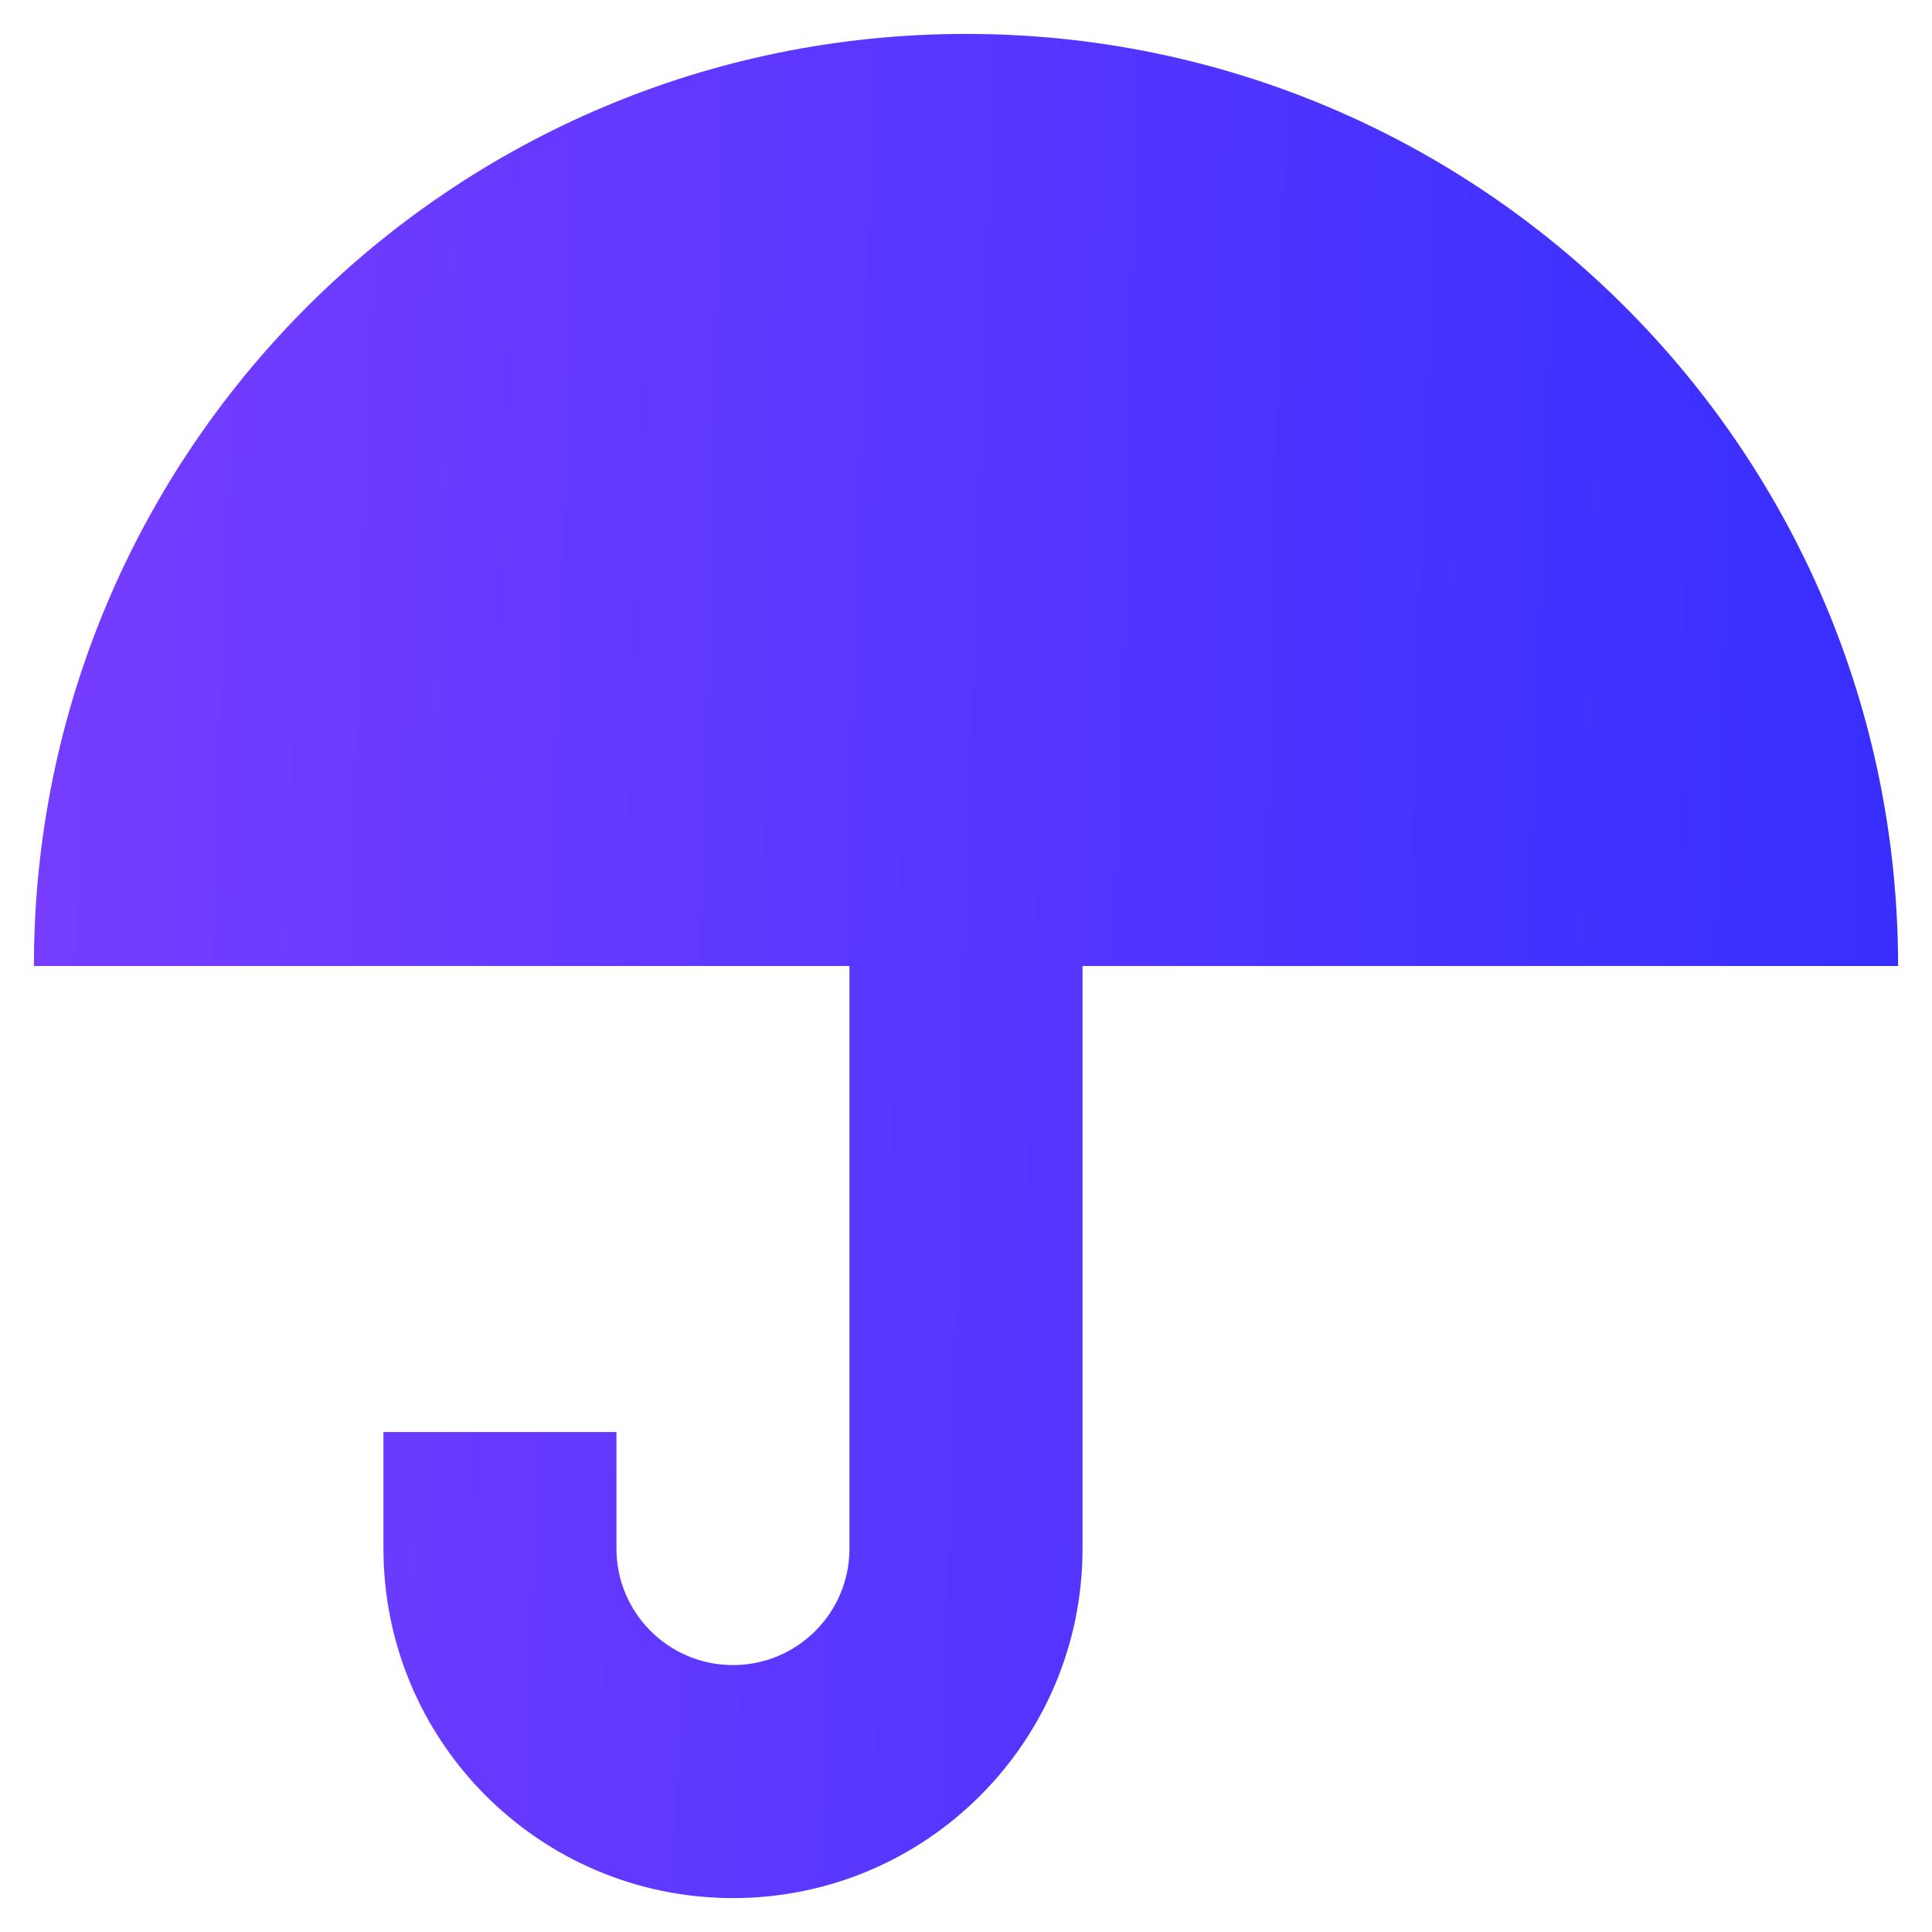 <svg width="38" height="38" viewBox="0 0 38 38" fill="none" xmlns="http://www.w3.org/2000/svg">
<path d="M0.667 19C0.667 8.875 8.875 0.667 19 0.667C29.125 0.667 37.333 8.875 37.333 19H21.292V30.458C21.292 34.255 18.214 37.333 14.417 37.333C10.62 37.333 7.542 34.255 7.542 30.458V28.167H12.125V30.458C12.125 31.724 13.151 32.75 14.417 32.75C15.682 32.75 16.708 31.724 16.708 30.458V19H0.667Z" fill="url(#paint0_linear_1599_42036)"/>
<defs>
<linearGradient id="paint0_linear_1599_42036" x1="0.667" y1="0.667" x2="38.346" y2="1.739" gradientUnits="userSpaceOnUse">
<stop stop-color="#773DFF"/>
<stop offset="1" stop-color="#362FFF"/>
</linearGradient>
</defs>
</svg>
